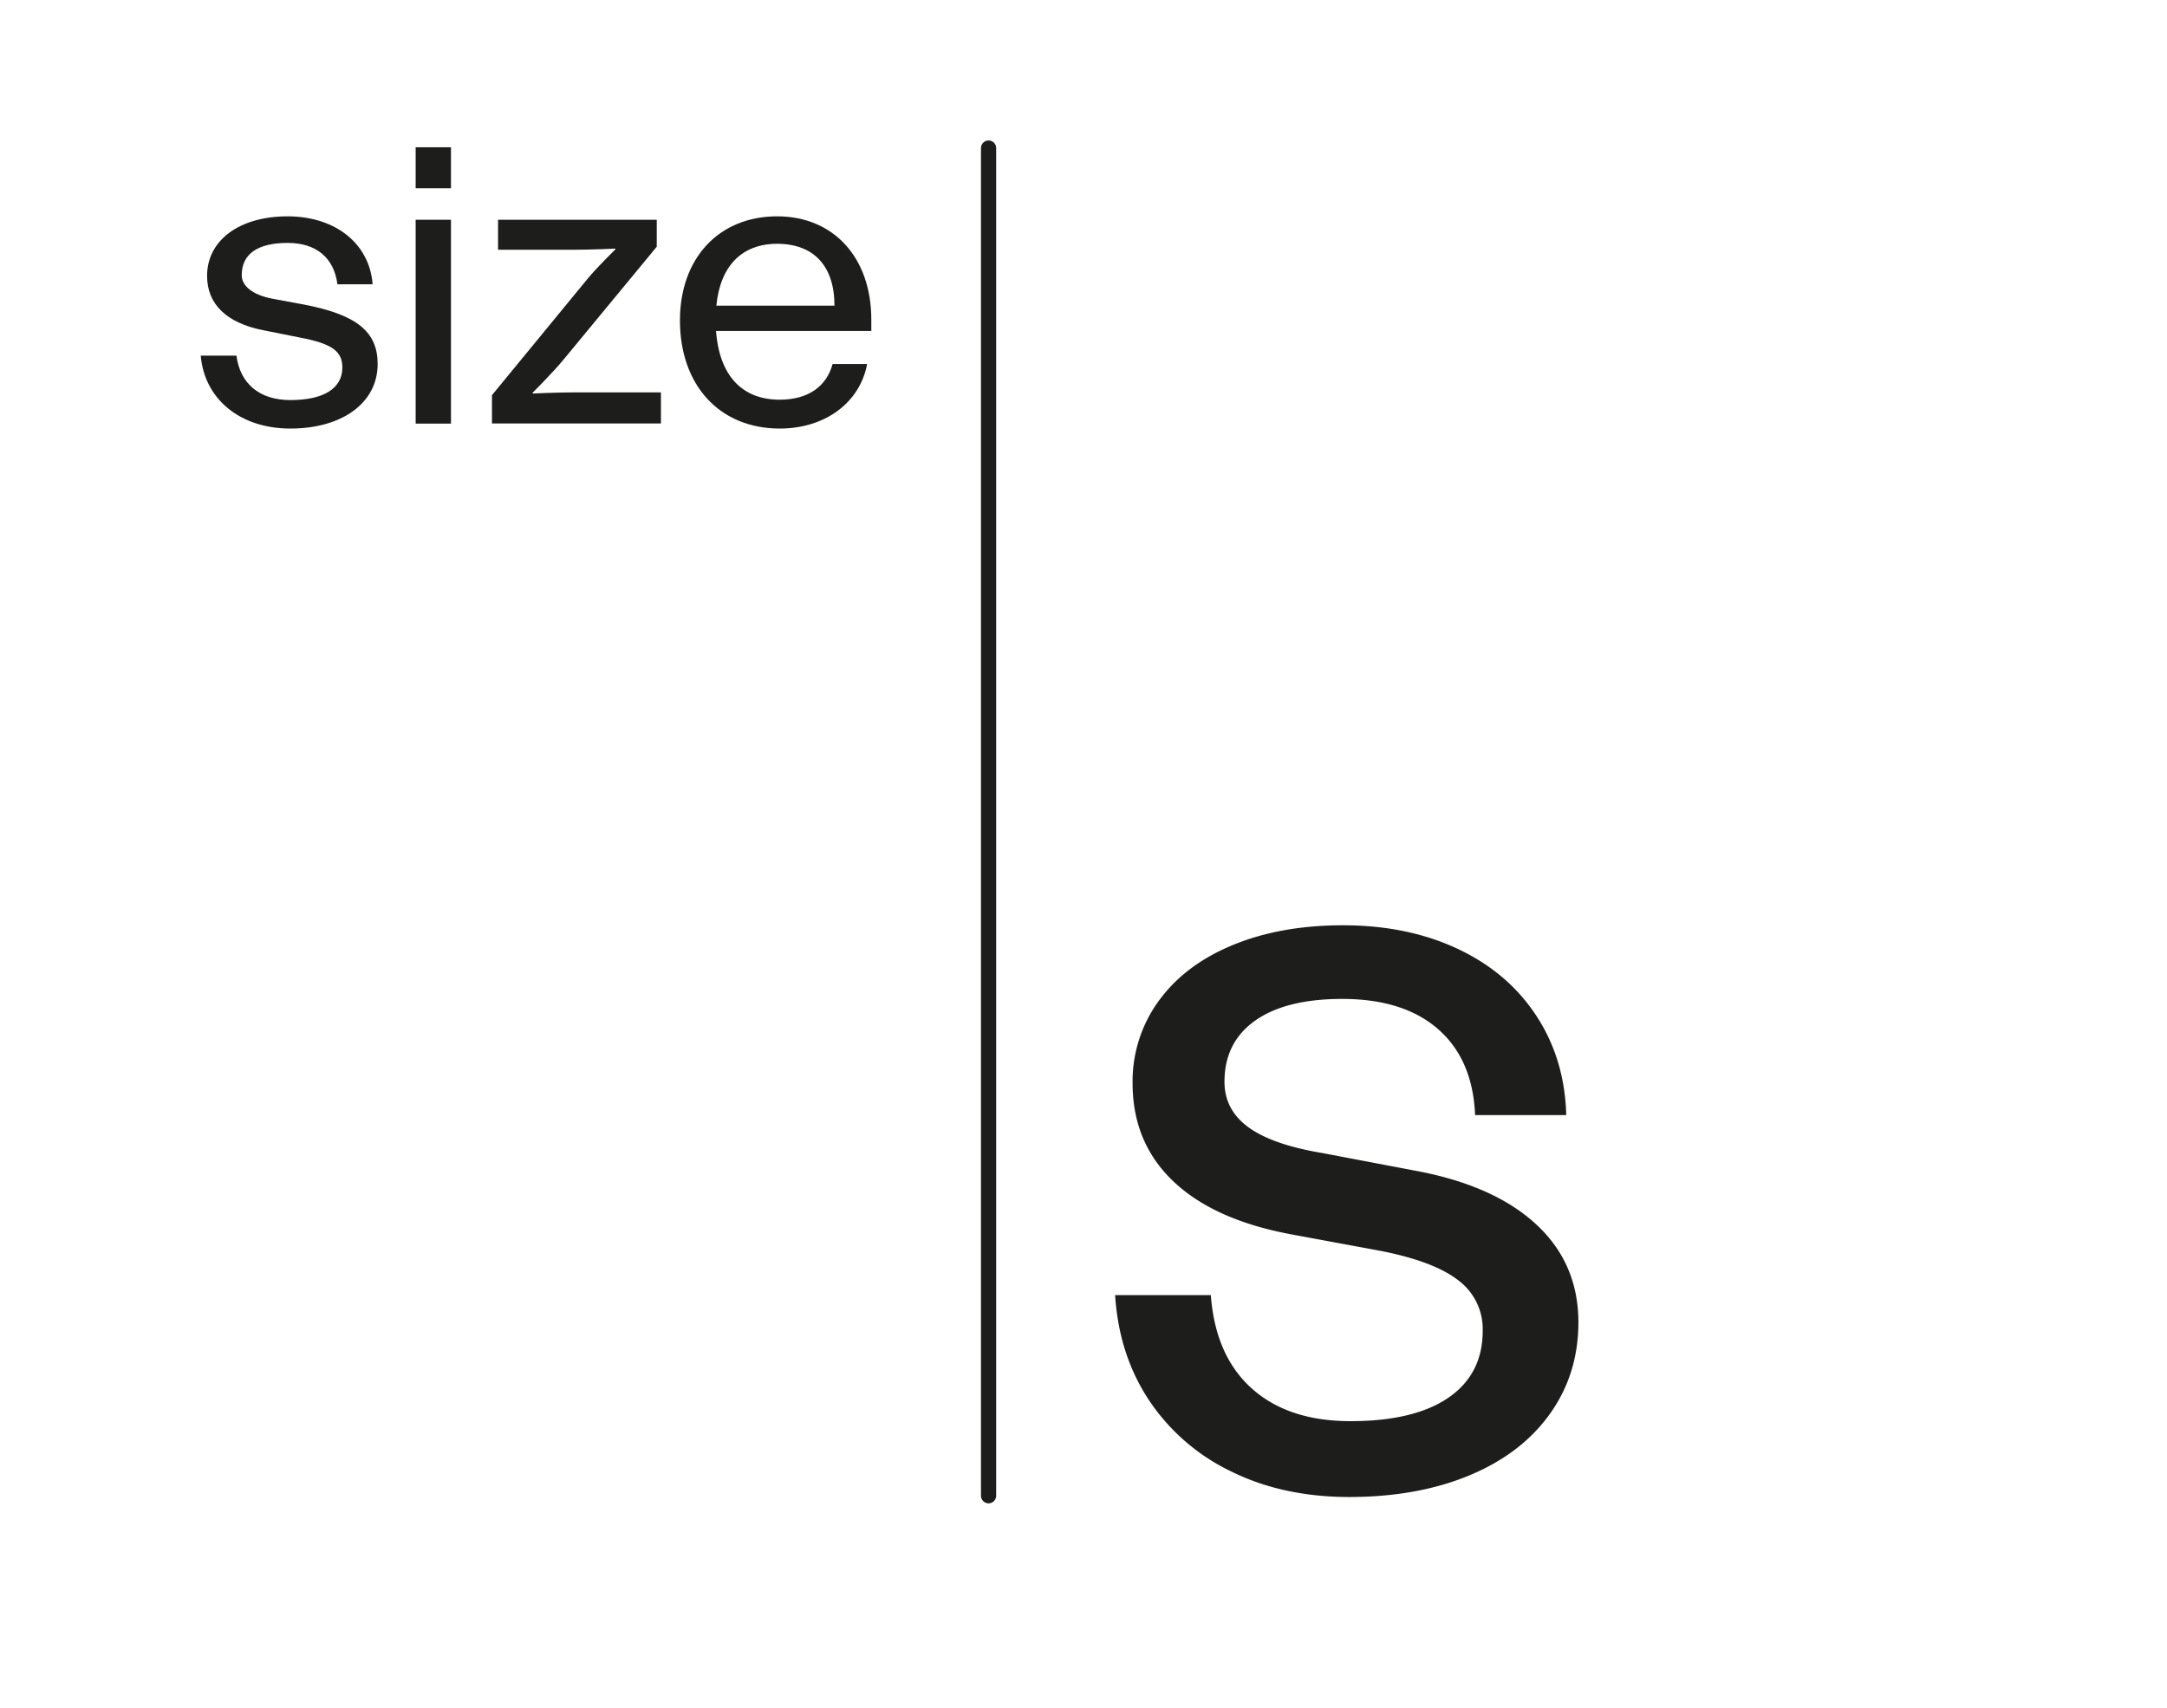 <svg id="Layer_1" data-name="Layer 1" xmlns="http://www.w3.org/2000/svg" viewBox="0 0 856 675"><defs><style>.cls-1{fill:#1d1d1b;}.cls-2{fill:none;stroke:#1d1d1b;stroke-linecap:round;stroke-miterlimit:10;stroke-width:6px;}</style></defs><path class="cls-1" d="M79.29,140.53h14.1c1.5,11.25,9.3,17.55,21.3,17.55,13,0,20.55-4.5,20.55-12.9,0-6.45-4.2-9.45-17-11.85L104,130.48c-14.55-2.85-22.2-10.35-22.2-21.45,0-14.1,12.75-23.55,31.8-23.55,18.9,0,32.39,10.8,33.59,26.85H133.29c-1.35-10.5-8.4-16.35-19.65-16.35-11.85,0-18.15,4.35-18.15,12.75,0,4.2,4.2,7.8,12.15,9.3l12.9,2.4c20.39,4,28.64,10.65,28.64,23.4,0,15.3-13.94,25.5-34.49,25.5C94.89,169.33,80.79,157.78,79.29,140.53Z"/><path class="cls-1" d="M164.19,58.19h13.95v16.2H164.19Zm0,28.64h13.95v80.55H164.19Z"/><path class="cls-1" d="M194.34,156.13l37.94-46.2c3.6-4.35,10.8-11.4,10.8-11.4v-.3s-9.75.45-16.5.45H196.74V86.83h62.69V97.48l-36.9,44.7c-4.2,5.1-12.14,13-12.14,13v.3s9.89-.45,16.94-.45h33.75v12.3H194.34Z"/><path class="cls-1" d="M344.18,130.78H282.83c1.35,17.55,10.2,27.15,25.2,27.15,11,0,18.45-5.1,20.85-14.1h13.65c-2.85,15.3-16.65,25.5-34.5,25.5-23.7,0-39.44-17-39.44-42.75,0-24.45,15.29-41.1,38.39-41.1,22.35,0,37.2,16.35,37.2,40.8Zm-14.55-10c0-15.75-8.25-24.45-22.65-24.45-14,0-22.5,8.85-24,24.45Z"/><path class="cls-1" d="M486.39,581.43a81.08,81.08,0,0,1-32.4-28q-12-18-13.5-41.7h37.8q1.8,24,16.2,36.9t39,12.9q25.2,0,38.7-9.3t13.5-26.4a24,24,0,0,0-9.45-19.8q-9.45-7.5-30.45-11.7l-35.7-6.6q-30.6-5.7-46.65-21T447.39,428a54,54,0,0,1,10.35-32.55q10.35-14.25,29.25-22.05t43.5-7.8q25.49,0,45.3,9.3t31.05,26.4q11.25,17.1,11.85,39.3h-36q-.9-21.9-14.55-33.9t-37.95-12q-22.22,0-34.35,8.55t-12.15,24.15q0,11.1,9.45,18t29.25,10.2l36.3,6.9q31.2,5.7,48,21.15t16.8,38.85q0,20.4-11.25,36.15t-31.8,24.3q-20.55,8.55-47.55,8.55Q506.79,591.48,486.39,581.43Z"/><line class="cls-2" x1="390.5" y1="58.5" x2="390.5" y2="591"/></svg>